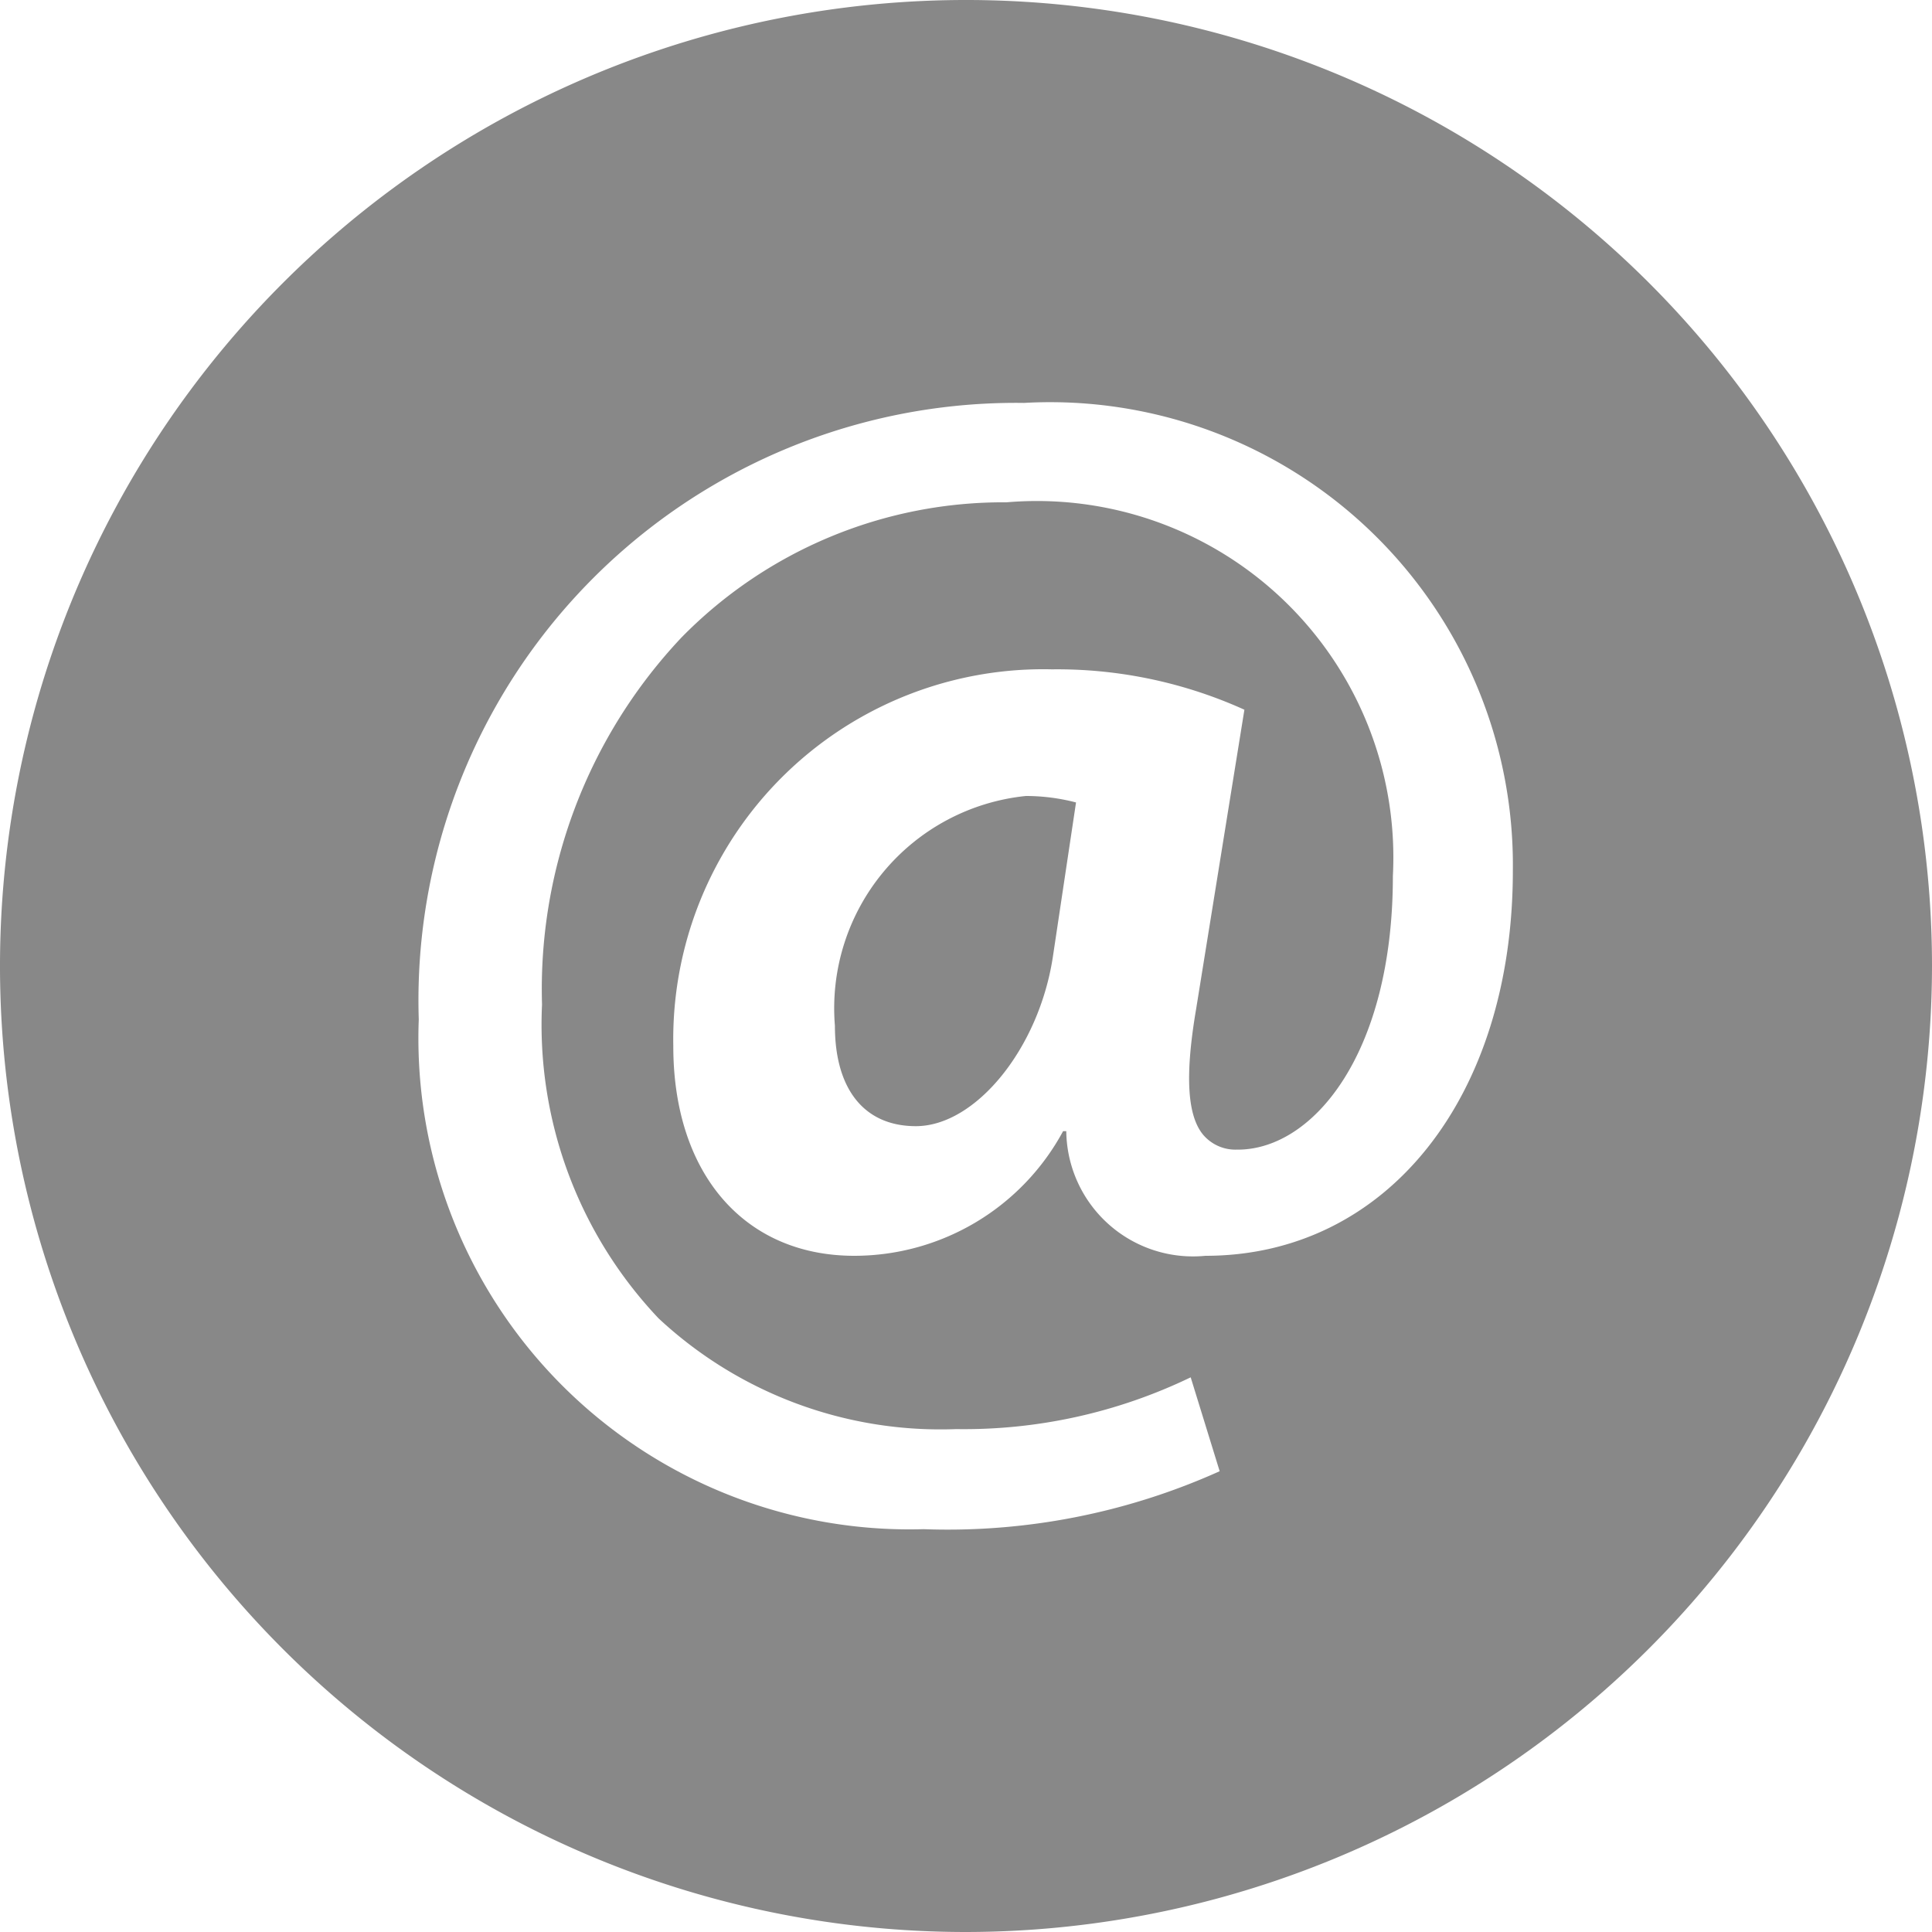 <svg xmlns="http://www.w3.org/2000/svg" width="20" height="20" viewBox="0 0 20 20">
  <path id="Subtraction_21" data-name="Subtraction 21" d="M10,20A10,10,0,1,1,20,10,10.011,10.011,0,0,1,10,20Zm.6-15.829a6.185,6.185,0,0,0-6.265,6.382,5.084,5.084,0,0,0,5.226,5.277,6.856,6.856,0,0,0,3.065-.6l-.3-.972a5.4,5.4,0,0,1-2.428.536,4.277,4.277,0,0,1-3.08-1.146A4.419,4.419,0,0,1,5.611,10.4,5.307,5.307,0,0,1,7.054,6.6a4.662,4.662,0,0,1,3.365-1.4,3.69,3.69,0,0,1,4,3.869c0,1.839-.827,2.832-1.606,2.832H12.8a.438.438,0,0,1-.345-.154c-.166-.2-.189-.618-.073-1.3l.5-3.1a4.7,4.7,0,0,0-1.993-.418,3.83,3.83,0,0,0-3.919,3.9C6.969,12.143,7.7,13,8.844,13a2.458,2.458,0,0,0,2.161-1.29h.033A1.312,1.312,0,0,0,12.479,13c1.874,0,3.182-1.639,3.182-3.986A4.791,4.791,0,0,0,10.6,4.171ZM9.481,11.658c-.532,0-.838-.379-.838-1.039A2.209,2.209,0,0,1,10.62,8.24a2.065,2.065,0,0,1,.519.067L10.9,9.9C10.757,10.852,10.1,11.658,9.481,11.658Z" fill="#888"/>
</svg>
